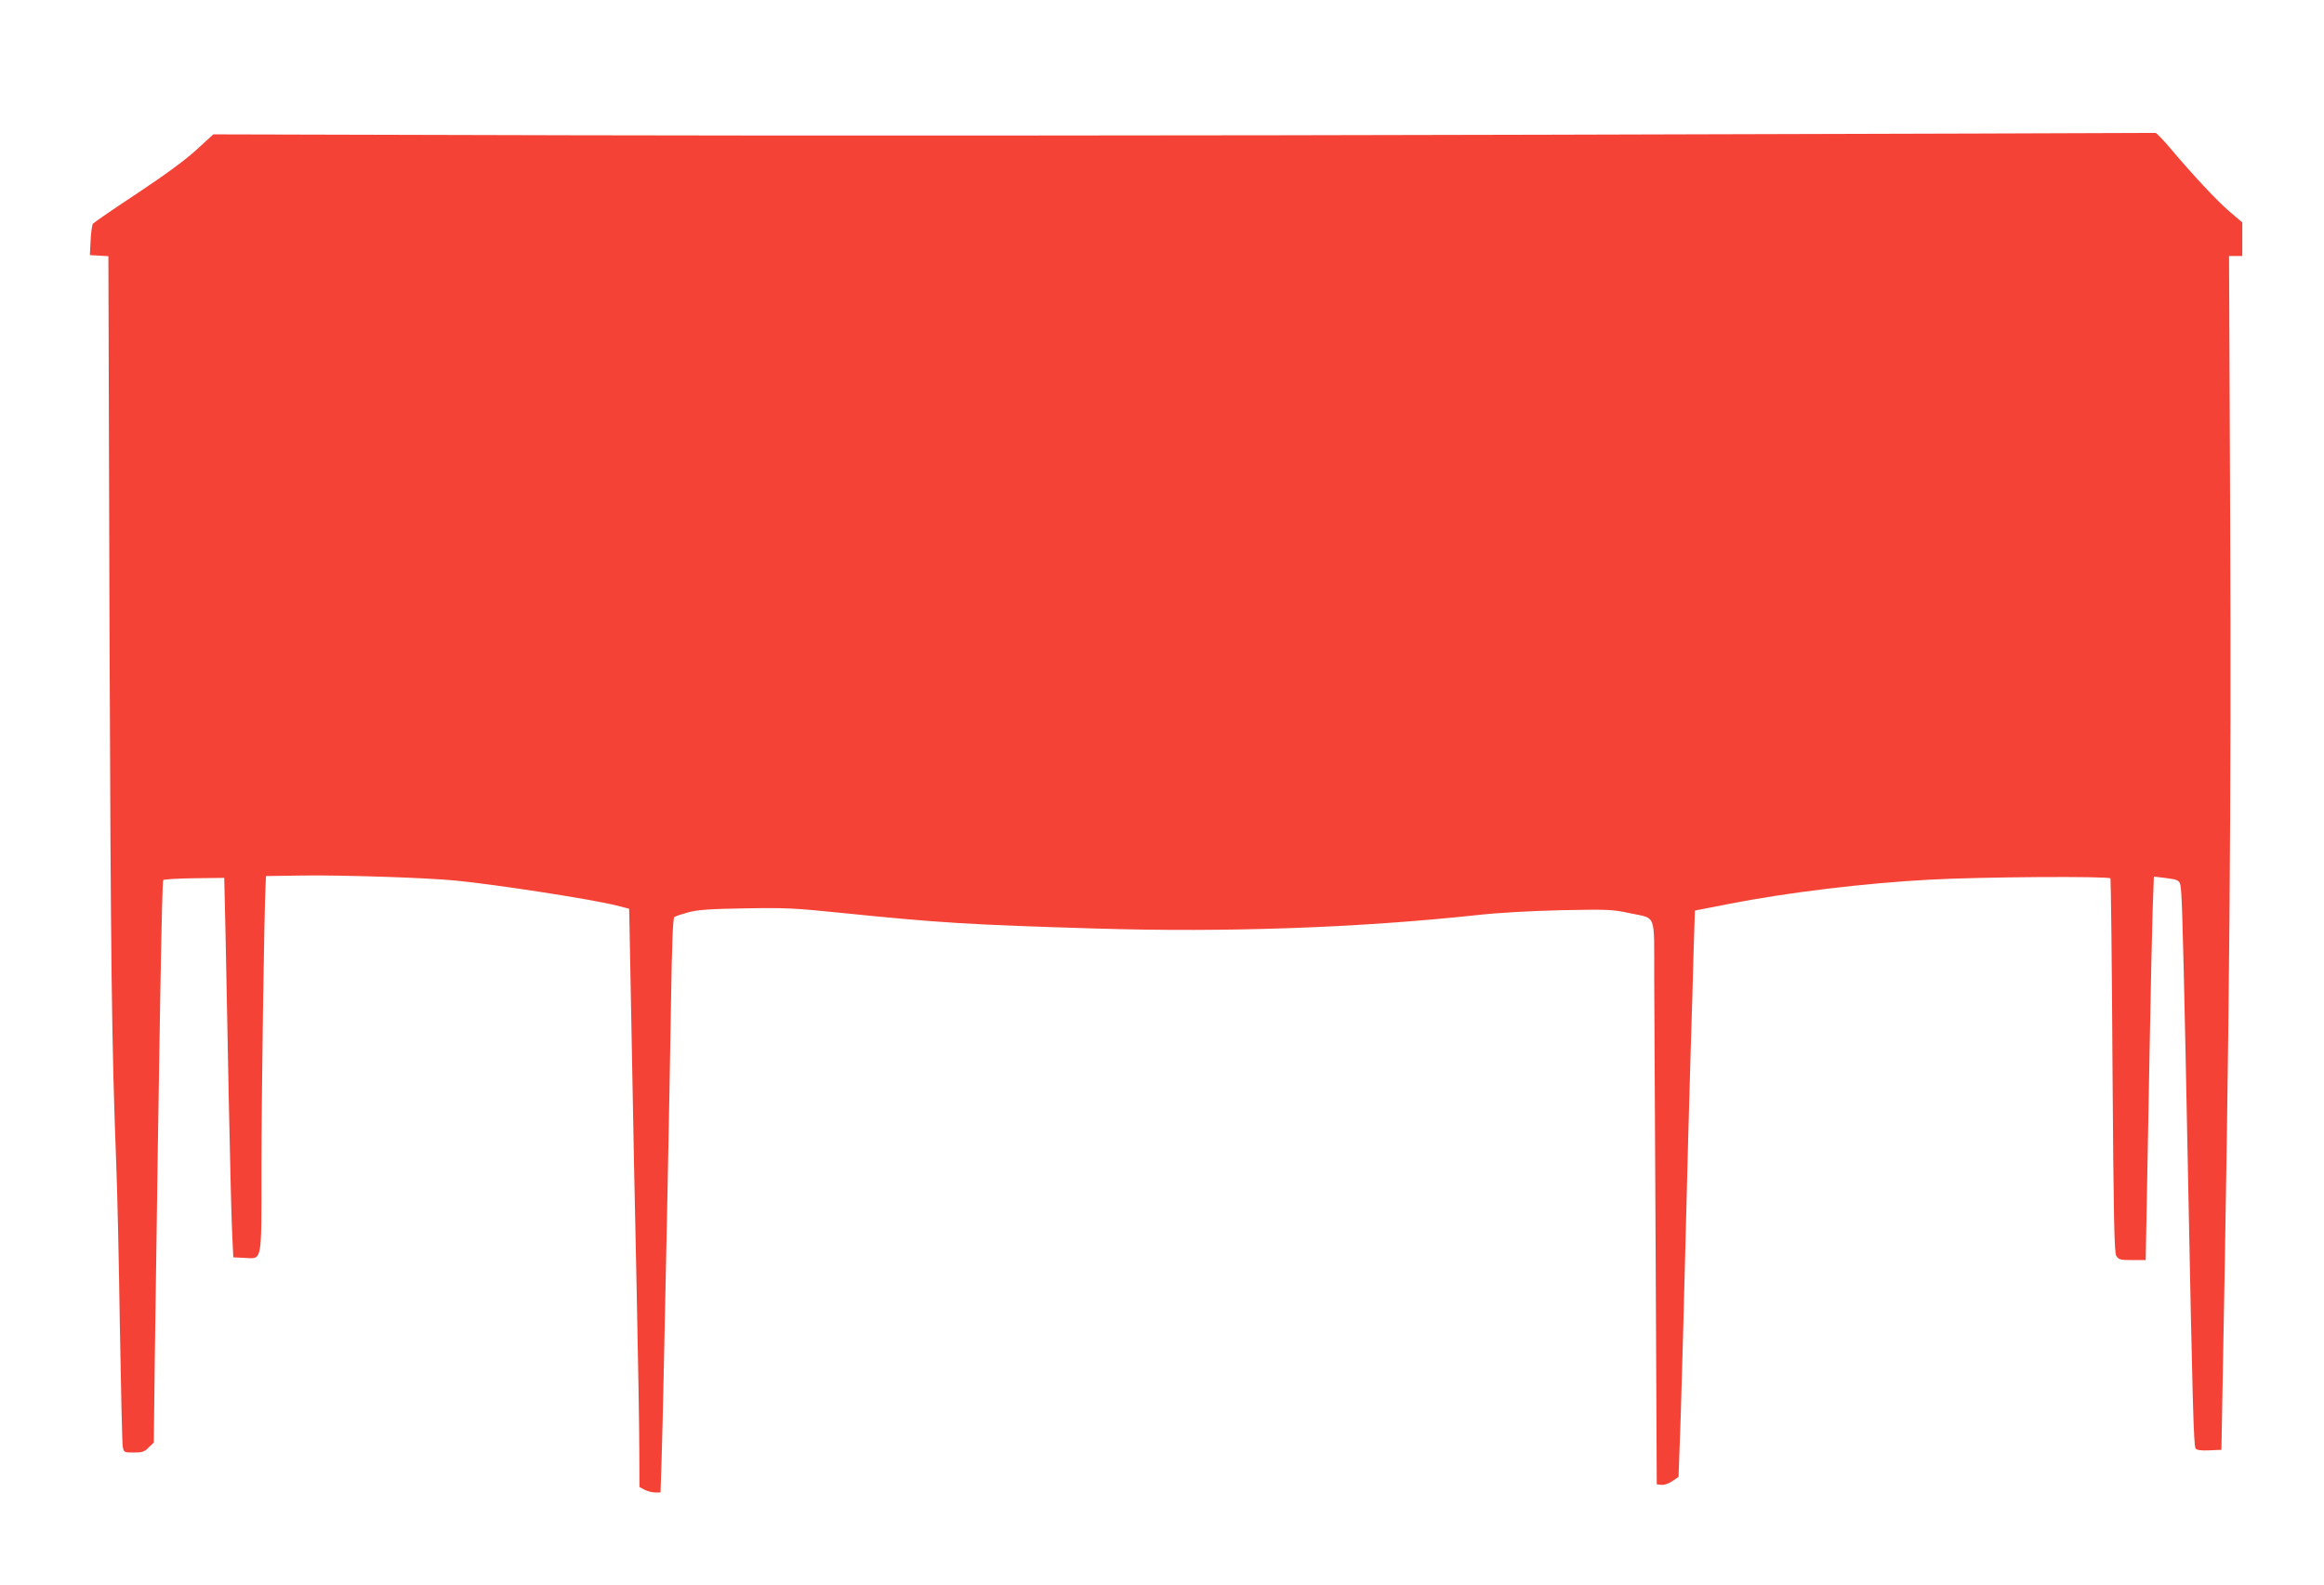 <?xml version="1.0" standalone="no"?>
<!DOCTYPE svg PUBLIC "-//W3C//DTD SVG 20010904//EN"
 "http://www.w3.org/TR/2001/REC-SVG-20010904/DTD/svg10.dtd">
<svg version="1.0" xmlns="http://www.w3.org/2000/svg"
 width="1280pt" height="873pt" viewBox="0 0 1280 873"
 preserveAspectRatio="xMidYMid meet">
<g transform="translate(0,873) scale(0.1,-0.1)"
fill="#f44336" stroke="none">
<path d="M8505 7988 c-1848 -5 -4253 -6 -5345 -3 l-1985 5 -92 -84 c-58 -54
-175 -140 -326 -240 -129 -85 -239 -161 -245 -168 -5 -7 -11 -49 -13 -93 l-4
-80 51 -3 51 -3 6 -2017 c7 -1889 12 -2327 37 -2977 6 -143 15 -546 20 -895 6
-349 13 -650 16 -667 6 -32 7 -33 61 -33 46 0 59 4 82 28 l28 27 6 490 c25
1792 39 2601 46 2608 5 4 82 9 172 10 l164 2 7 -300 c3 -165 12 -579 18 -920
7 -341 15 -676 19 -745 l6 -125 62 -3 c99 -5 93 -34 93 493 0 384 15 1425 23
1565 l2 45 200 3 c221 3 683 -12 846 -28 232 -23 748 -103 884 -137 l70 -18 2
-85 c1 -47 7 -355 13 -685 6 -330 17 -915 26 -1300 8 -384 15 -793 15 -907 l1
-208 28 -15 c16 -8 42 -15 58 -15 l30 0 6 183 c3 100 8 301 11 447 3 146 12
573 20 950 8 377 17 886 21 1132 5 308 10 451 18 457 6 5 40 16 76 26 51 14
118 19 310 22 222 4 274 2 545 -26 532 -54 697 -64 1390 -85 722 -22 1446 4
2100 74 115 13 298 23 465 27 257 5 281 4 374 -16 152 -33 136 9 137 -359 1
-174 5 -873 8 -1552 l6 -1235 25 -3 c15 -2 41 7 60 20 l35 24 12 334 c6 184
18 628 27 985 9 358 21 808 27 1000 6 193 14 451 17 575 l7 225 190 37 c316
62 745 114 1100 133 287 16 990 20 999 7 2 -4 8 -469 11 -1032 6 -856 10
-1029 21 -1047 13 -21 23 -23 88 -23 l74 0 6 323 c3 177 11 565 16 862 5 297
13 627 16 734 l7 193 51 -6 c98 -13 94 -10 100 -89 6 -70 17 -525 36 -1497 26
-1322 32 -1545 43 -1558 7 -9 31 -12 76 -10 l66 3 6 329 c39 2051 49 3235 42
4839 l-6 1407 36 0 37 0 0 93 0 92 -74 63 c-69 60 -195 194 -335 360 -34 39
-65 71 -69 70 -4 -1 -1519 -5 -3367 -10z"/>
</g>
</svg>
